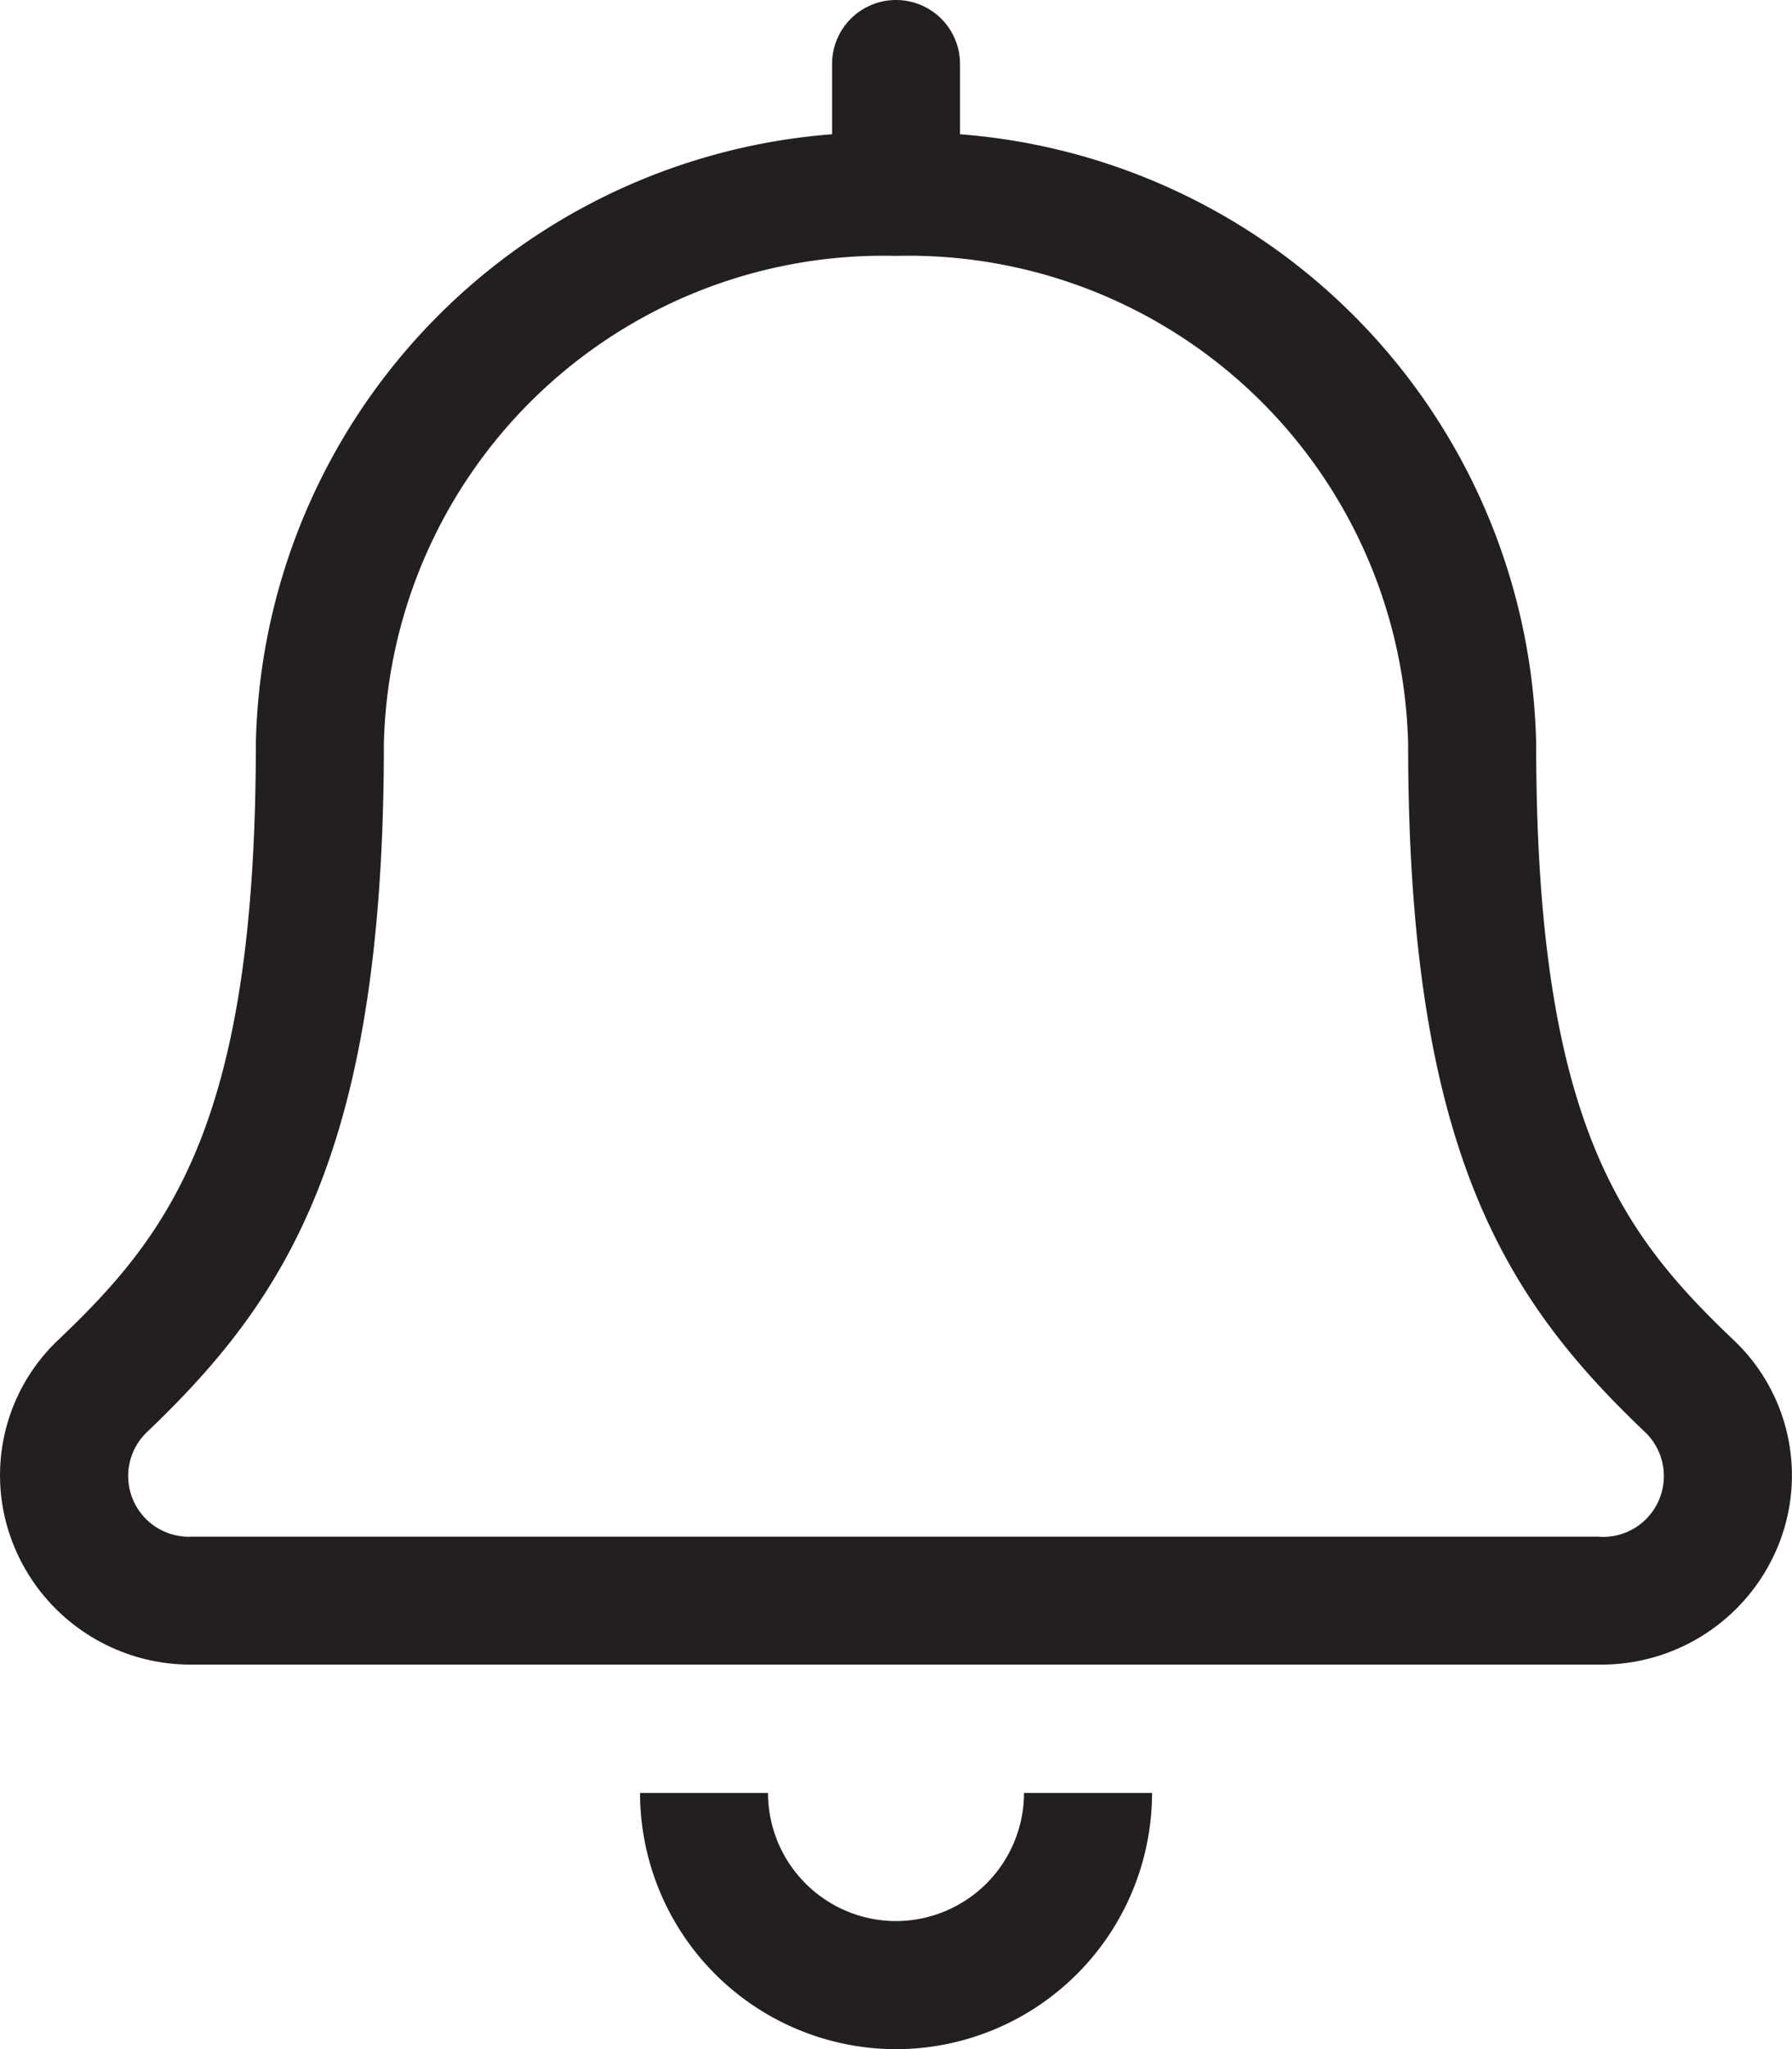 <svg xmlns="http://www.w3.org/2000/svg" width="21.875" height="25" viewBox="0 0 21.875 25">
  <path id="icon-user-buttons-3" d="M10.938,1.563A1.565,1.565,0,0,1,9.375,0H7.813a3.129,3.129,0,0,0,3.125,3.126A3.129,3.129,0,0,0,14.063,0H12.5A1.565,1.565,0,0,1,10.938,1.563ZM21.161-5.527c-1.365-1.3-2.409-2.66-2.409-7.271a7.618,7.618,0,0,0-7.033-7.439v-.857a.781.781,0,0,0-.781-.781.781.781,0,0,0-.781.781v.857A7.618,7.618,0,0,0,3.123-12.8c0,4.61-1.044,5.971-2.41,7.271a2.273,2.273,0,0,0-.549,2.5,2.33,2.33,0,0,0,2.18,1.463H19.531a2.33,2.33,0,0,0,2.18-1.463A2.272,2.272,0,0,0,21.161-5.527Zm-1.63,2.4H2.344A.741.741,0,0,1,1.791-4.4c1.7-1.621,2.895-3.435,2.895-8.4a6.1,6.1,0,0,1,6.252-5.953A6.1,6.1,0,0,1,17.189-12.8c0,4.949,1.182,6.772,2.895,8.4A.742.742,0,0,1,19.531-3.125Z" transform="translate(0 21.875)" fill="#231f20"/>
</svg>
